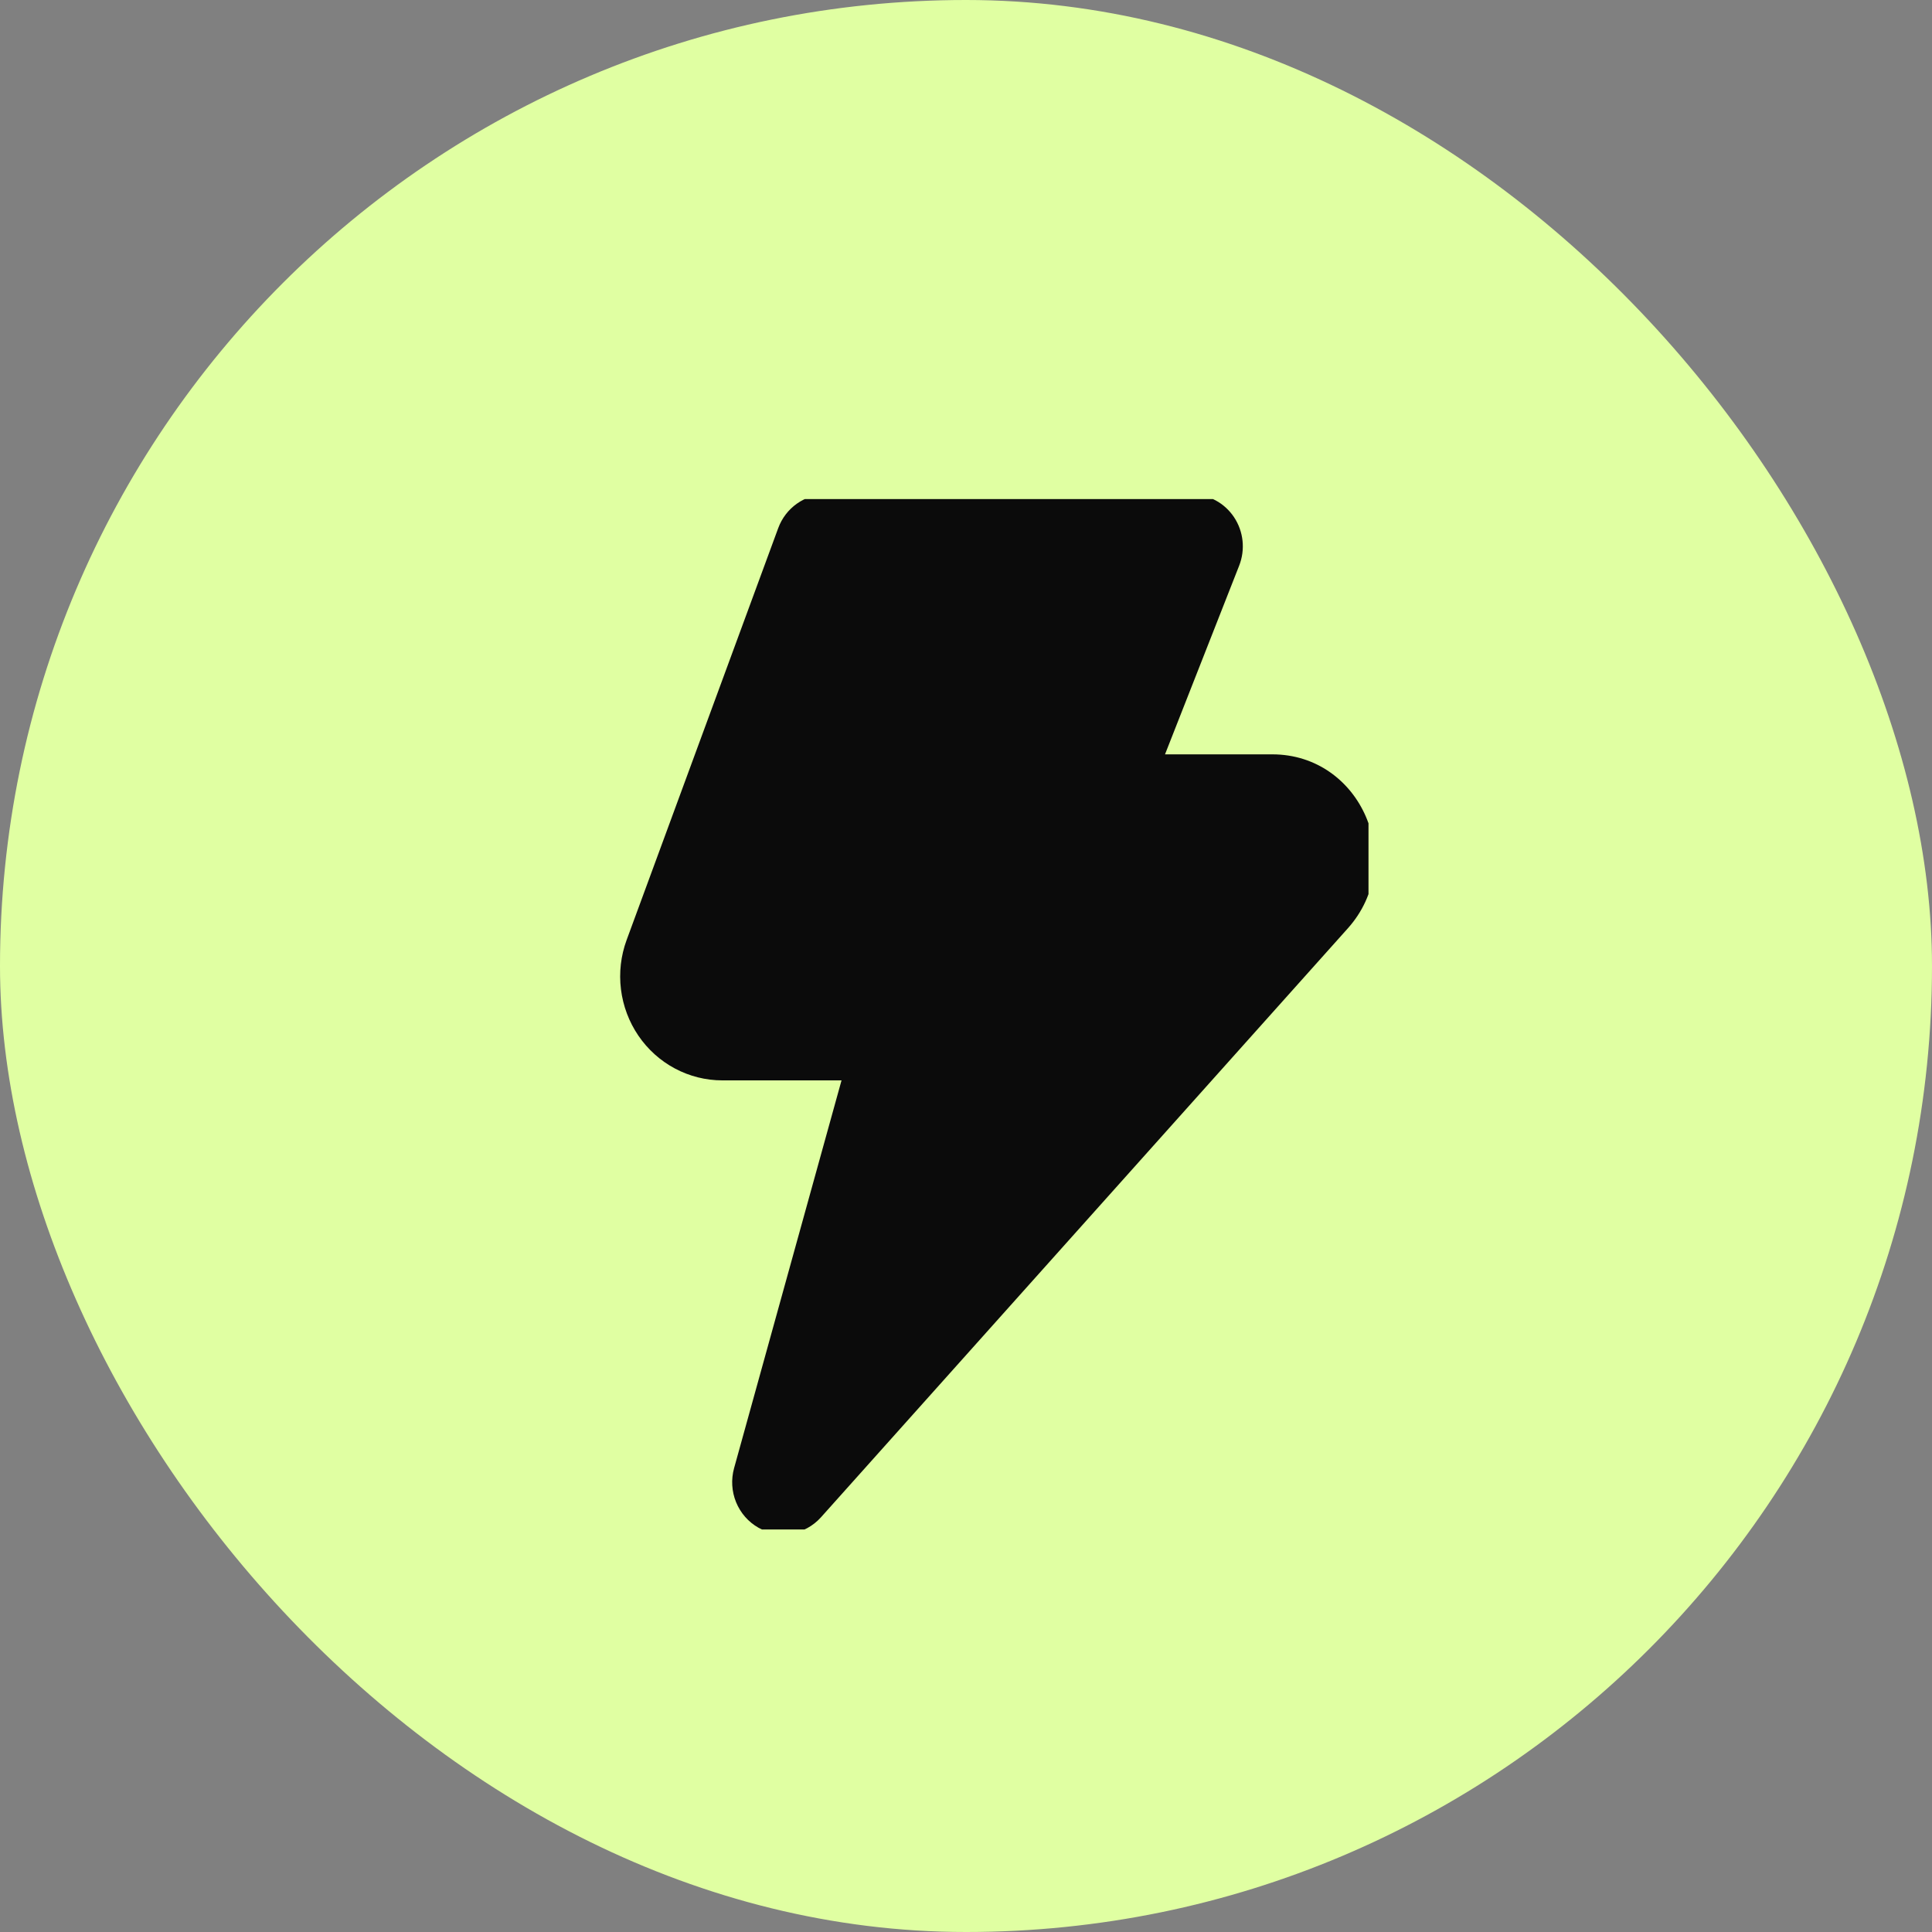 <?xml version="1.0" encoding="UTF-8"?> <svg xmlns="http://www.w3.org/2000/svg" width="120" height="120" viewBox="0 0 120 120" fill="none"><rect x="0" y="0" width="120" height="120" fill="#808080" stroke="none"/><rect width="120" height="120" rx="60" fill="#E0FFA2"></rect><g clip-path="url(#clip0_34_2522)"><path fill-rule="evenodd" clip-rule="evenodd" d="M48.336 32.804C48.562 32.188 48.967 31.657 49.498 31.282C50.028 30.907 50.658 30.706 51.304 30.705H74.016C74.535 30.704 75.047 30.833 75.505 31.08C75.964 31.327 76.356 31.685 76.648 32.123C76.939 32.56 77.12 33.064 77.176 33.589C77.231 34.114 77.159 34.646 76.966 35.136L72.361 46.854H79.022C84.535 46.854 87.428 53.513 83.717 57.66L50.987 94.247C50.505 94.782 49.86 95.137 49.156 95.253C48.452 95.369 47.73 95.24 47.106 94.887C46.483 94.534 45.995 93.977 45.72 93.306C45.446 92.636 45.402 91.891 45.595 91.191L52.269 67.104H44.865C43.841 67.104 42.831 66.852 41.923 66.368C41.016 65.885 40.236 65.185 39.652 64.328C39.068 63.471 38.696 62.482 38.569 61.447C38.441 60.412 38.562 59.361 38.921 58.384L48.336 32.804Z" fill="#0B0B0B"></path></g><defs><clipPath id="clip0_34_2522"><rect width="60" height="64" fill="white" transform="translate(25 31)"></rect></clipPath></defs></svg> 